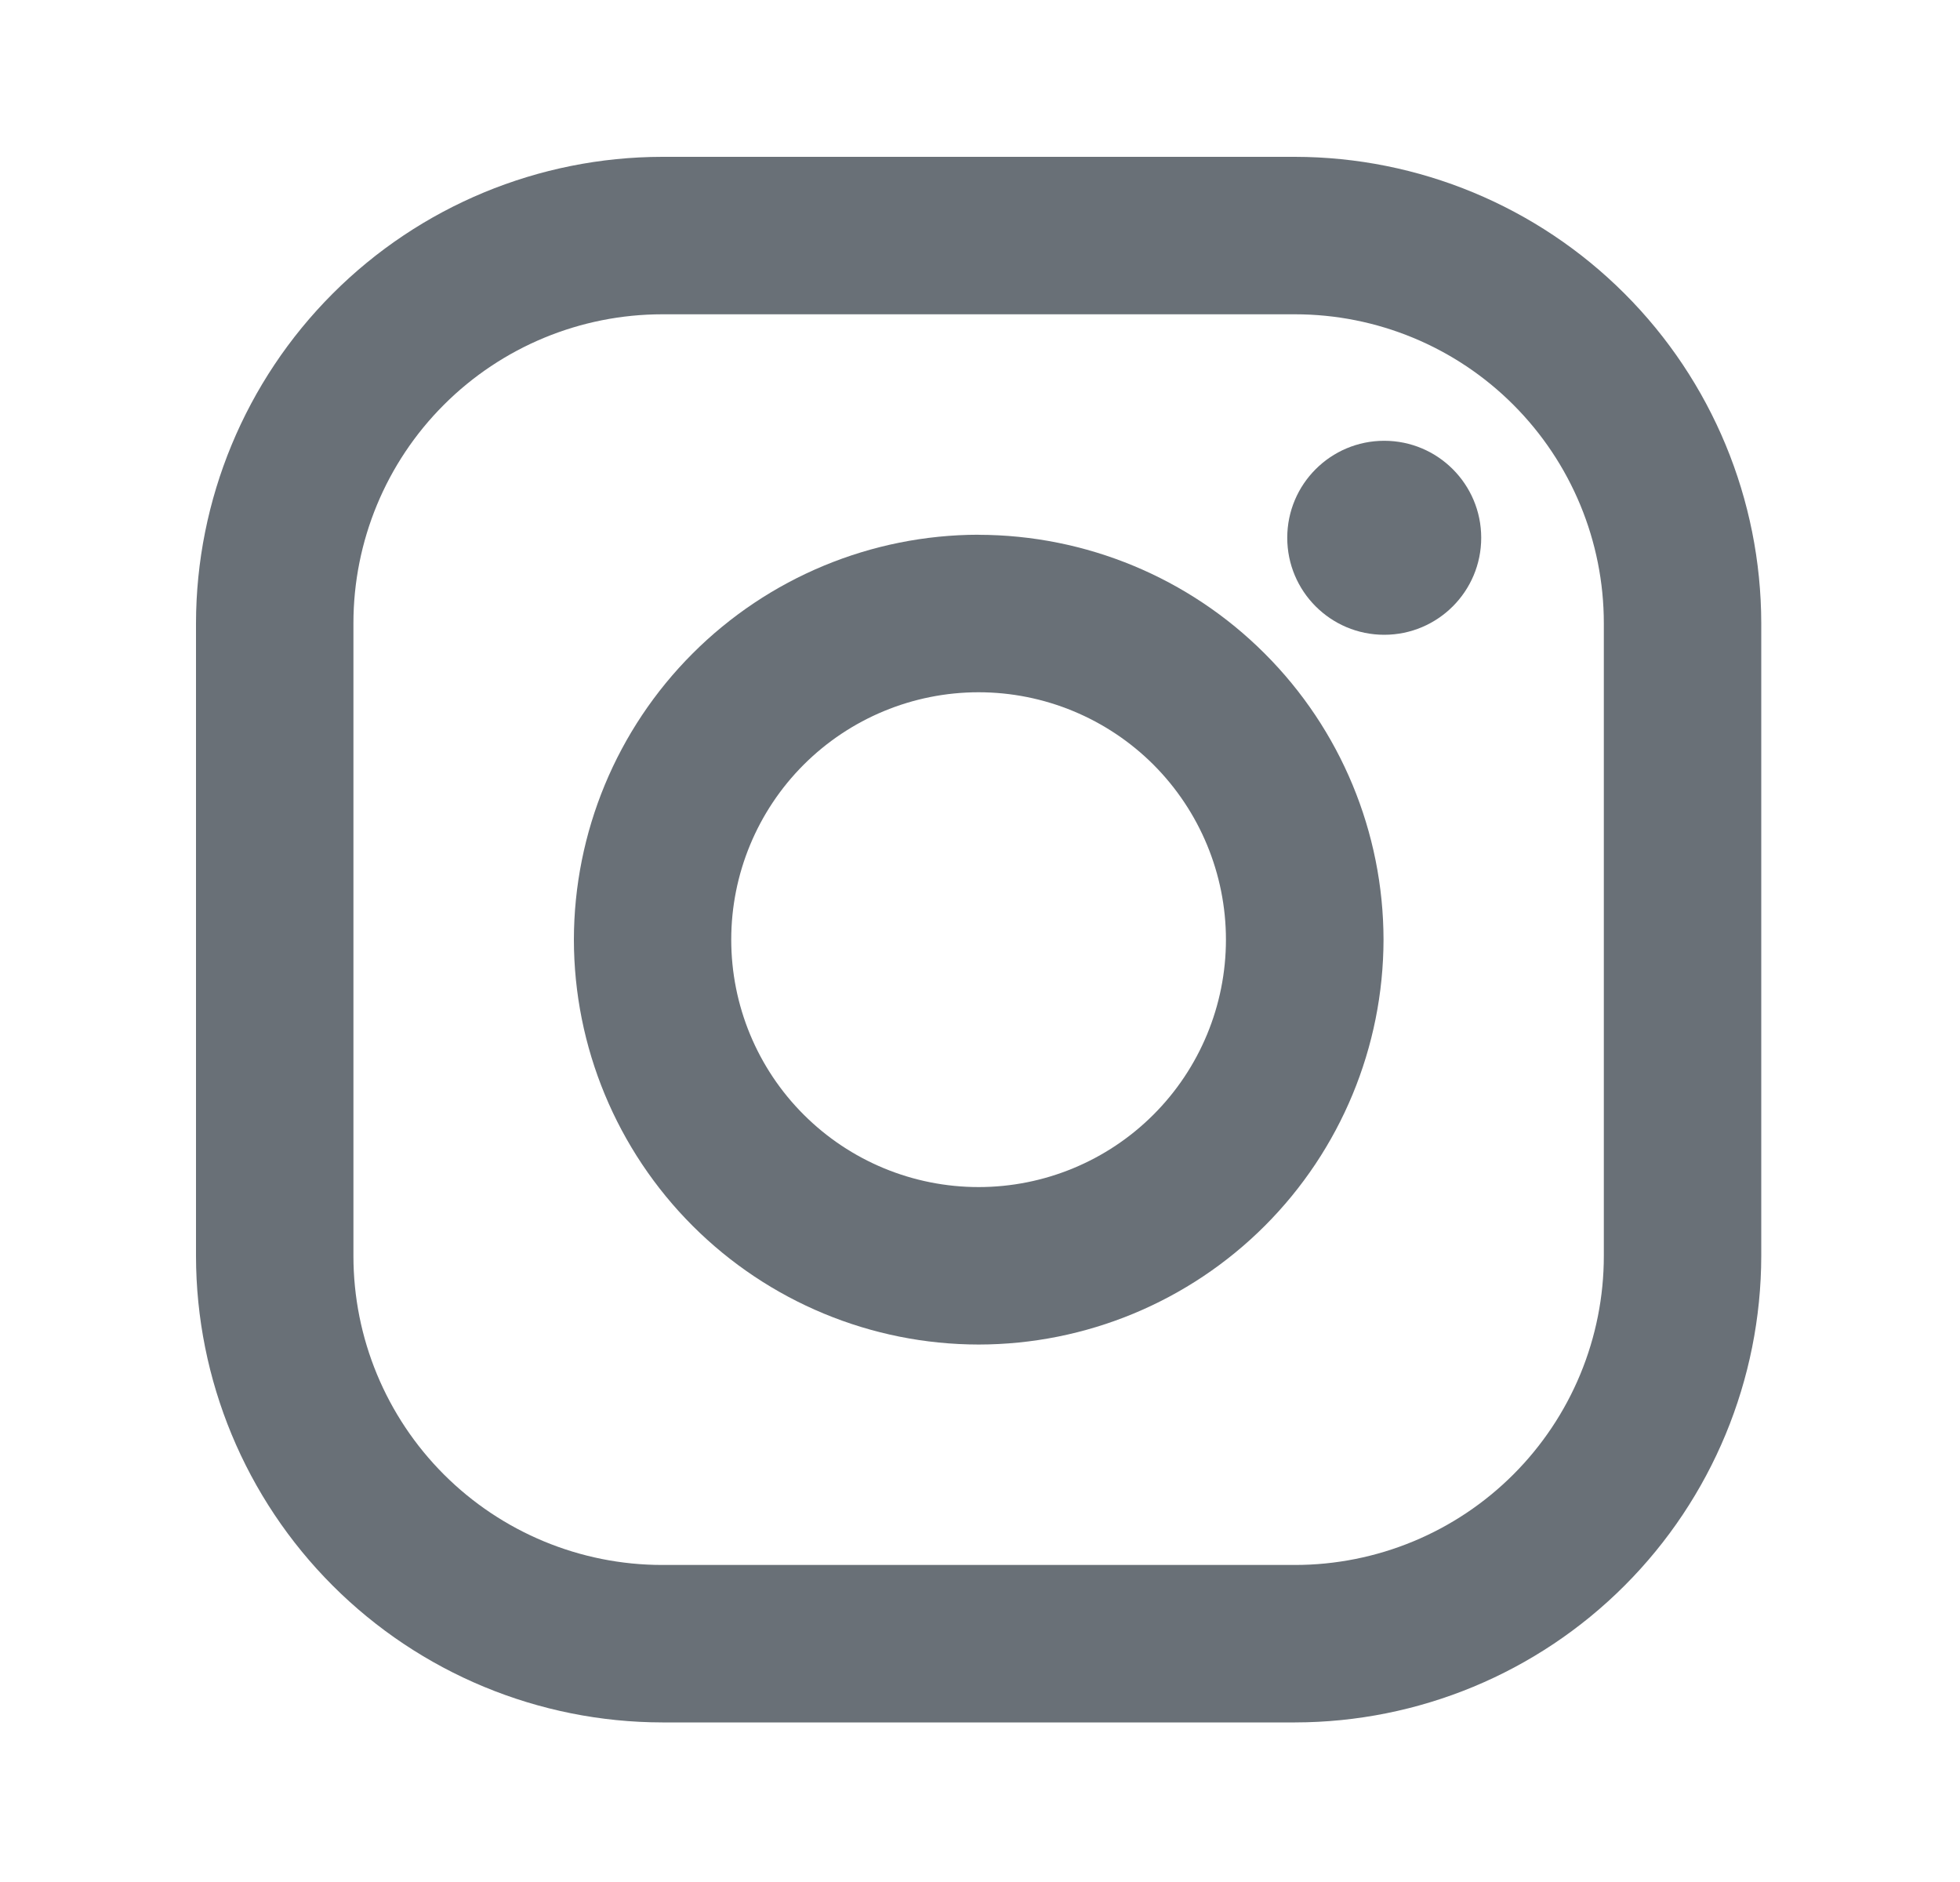 <svg width="25" height="24" viewBox="0 0 25 24" fill="none" xmlns="http://www.w3.org/2000/svg">
<path d="M16.517 2H8.447C6.87 2.002 5.358 2.629 4.244 3.744C3.129 4.859 2.502 6.371 2.5 7.948L2.5 16.018C2.502 17.595 3.129 19.107 4.244 20.221C5.359 21.336 6.871 21.963 8.448 21.965H16.518C18.095 21.963 19.607 21.336 20.721 20.221C21.836 19.106 22.463 17.594 22.465 16.017V7.947C22.463 6.37 21.836 4.858 20.721 3.744C19.606 2.629 18.094 2.002 16.517 2V2ZM20.457 16.017C20.457 16.534 20.355 17.047 20.157 17.525C19.959 18.003 19.669 18.437 19.303 18.803C18.937 19.169 18.503 19.459 18.025 19.657C17.547 19.855 17.034 19.957 16.517 19.957H8.447C7.402 19.957 6.4 19.541 5.662 18.803C4.923 18.064 4.508 17.062 4.508 16.017V7.947C4.508 6.902 4.923 5.9 5.662 5.162C6.401 4.423 7.403 4.008 8.448 4.008H16.518C17.563 4.008 18.565 4.423 19.303 5.162C20.042 5.901 20.457 6.903 20.457 7.948V16.018V16.017Z" fill="#697077"/>
<path d="M12.482 6.819C11.113 6.821 9.801 7.366 8.834 8.334C7.866 9.302 7.322 10.614 7.32 11.982C7.321 13.351 7.866 14.664 8.834 15.632C9.802 16.6 11.114 17.145 12.483 17.146C13.852 17.145 15.165 16.6 16.133 15.632C17.101 14.664 17.645 13.351 17.647 11.982C17.645 10.613 17.1 9.301 16.131 8.334C15.163 7.366 13.851 6.822 12.482 6.82V6.819ZM12.482 15.138C11.645 15.138 10.843 14.806 10.251 14.214C9.659 13.623 9.327 12.82 9.327 11.983C9.327 11.147 9.659 10.344 10.251 9.752C10.843 9.161 11.645 8.828 12.482 8.828C13.319 8.828 14.121 9.161 14.713 9.752C15.304 10.344 15.637 11.147 15.637 11.983C15.637 12.82 15.304 13.623 14.713 14.214C14.121 14.806 13.319 15.138 12.482 15.138Z" fill="#697077"/>
<path d="M17.656 8.095C18.339 8.095 18.893 7.541 18.893 6.858C18.893 6.175 18.339 5.621 17.656 5.621C16.973 5.621 16.419 6.175 16.419 6.858C16.419 7.541 16.973 8.095 17.656 8.095Z" fill="#697077"/>
</svg>

